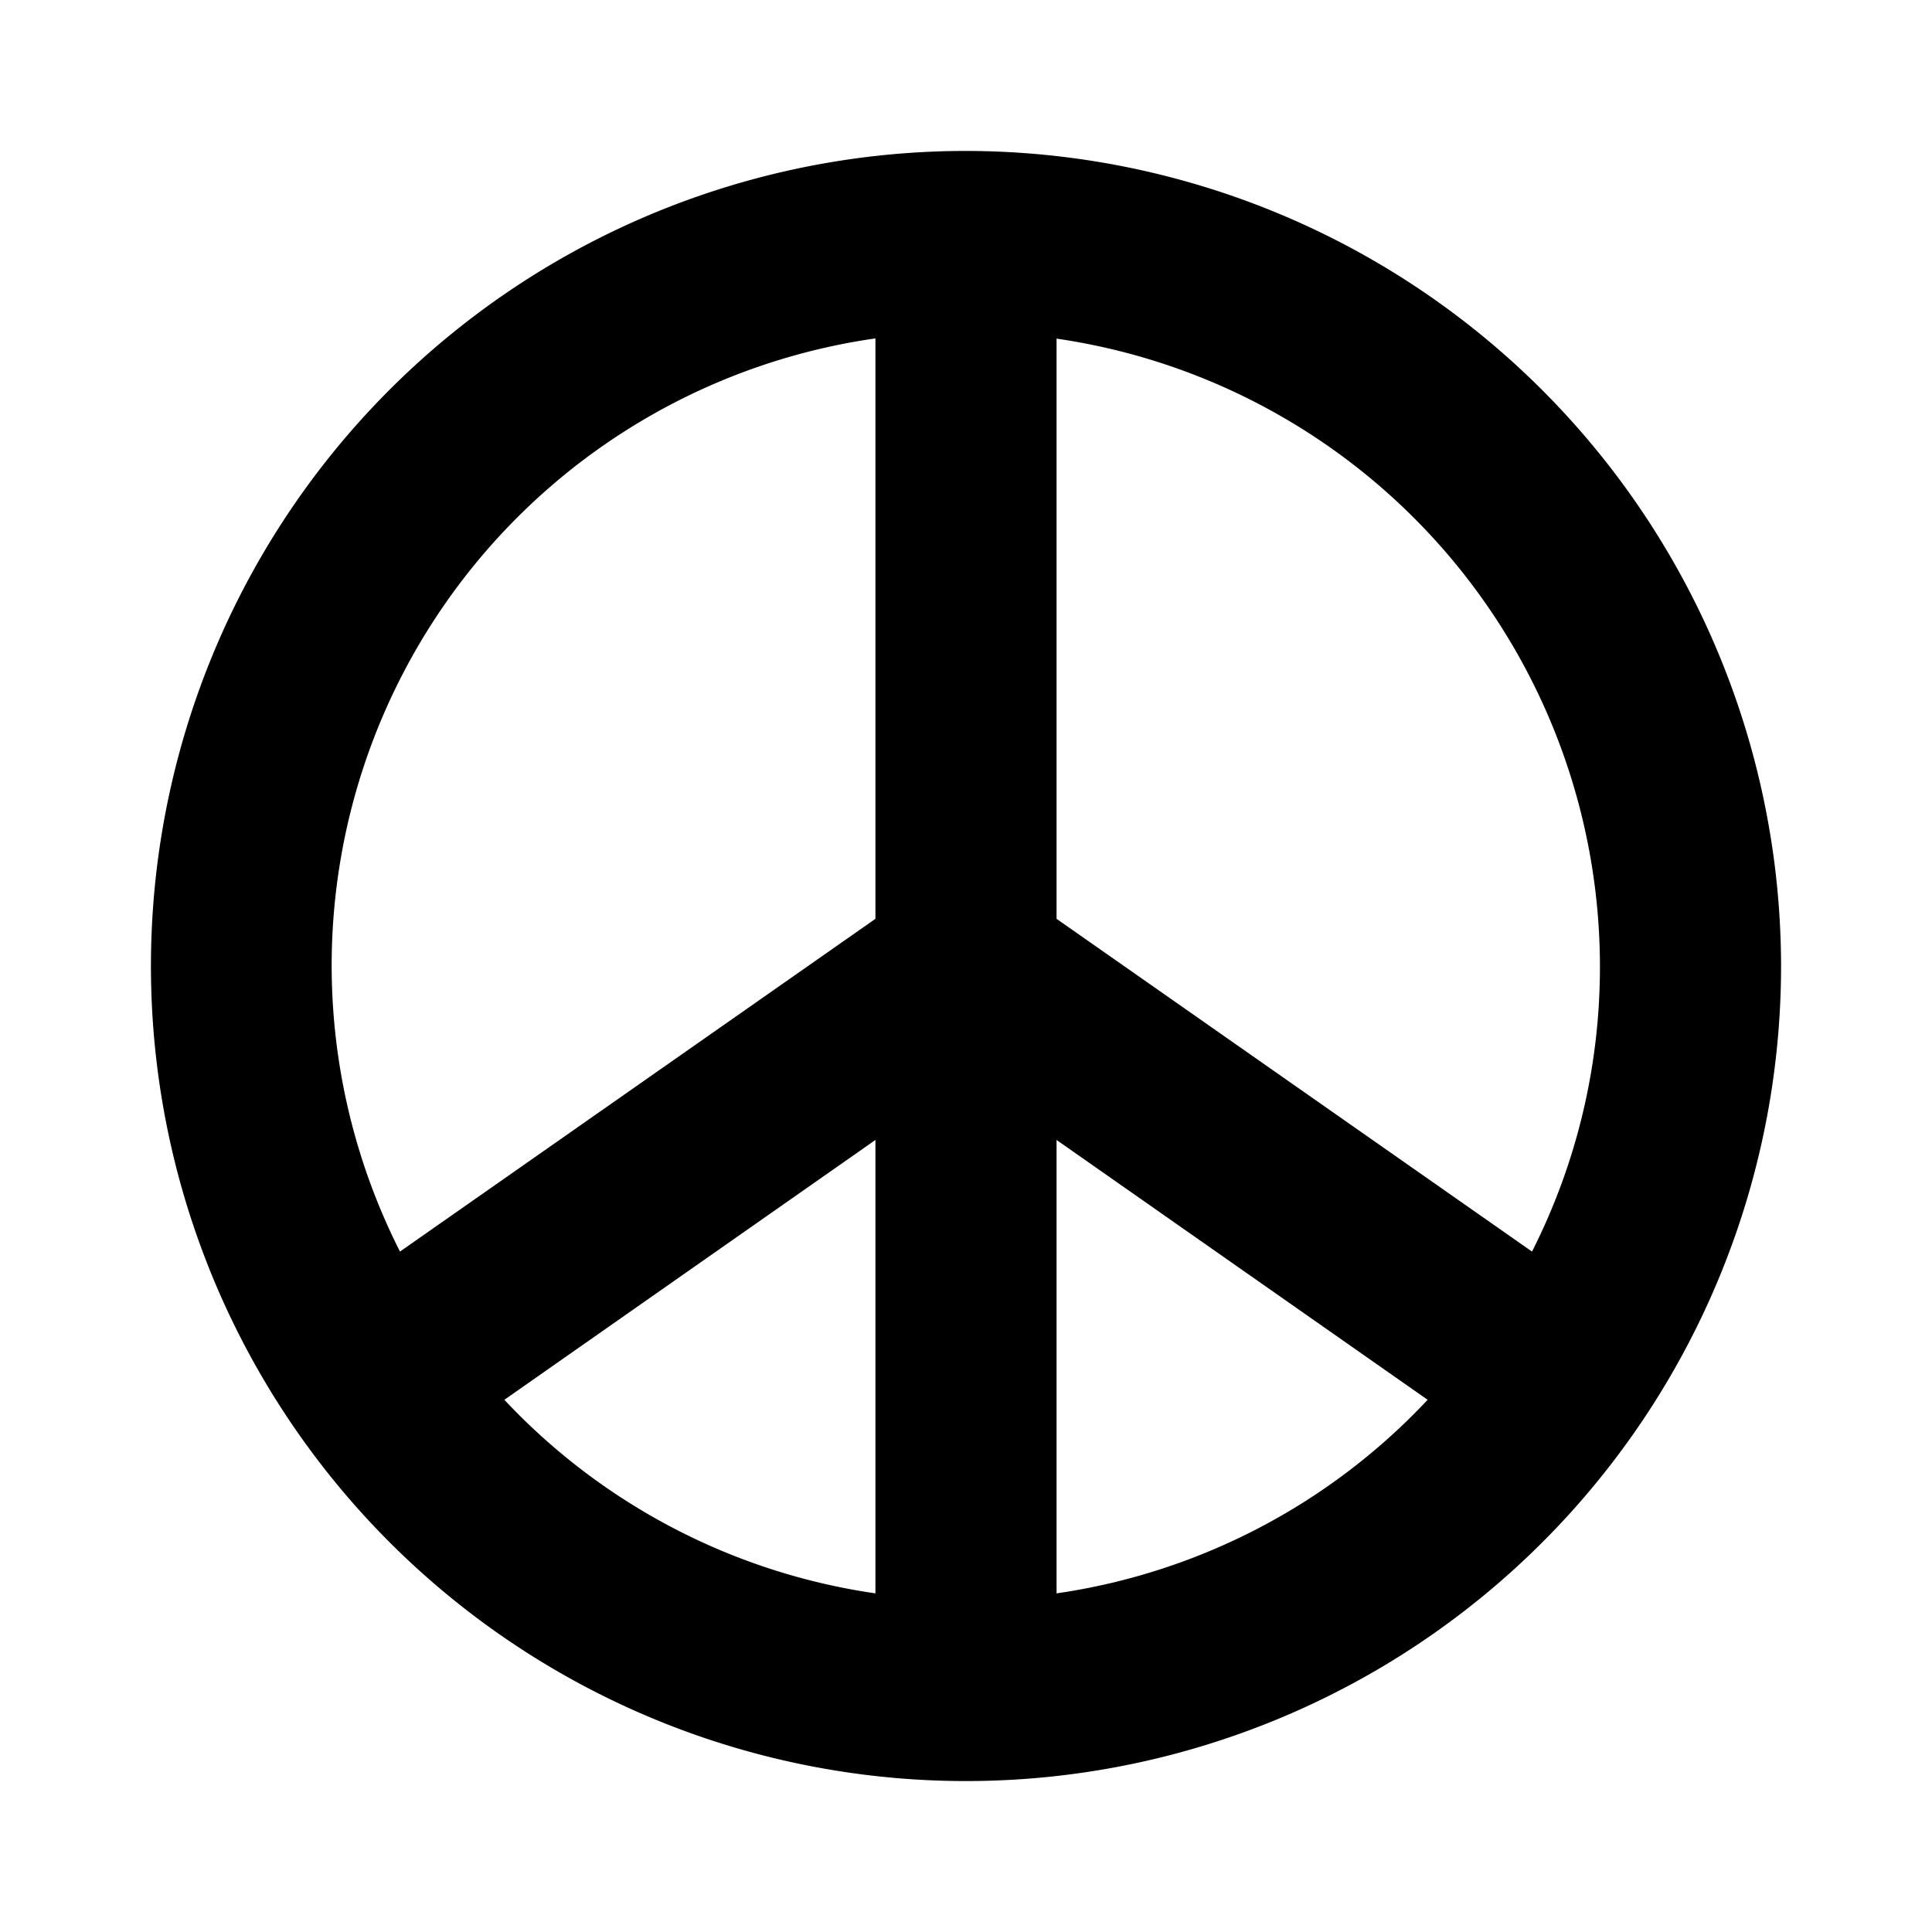 <svg xmlns="http://www.w3.org/2000/svg" viewBox="0 0 256 256" fill="currentColor"><path d="M128,20A108,108,0,1,0,236,128,108.12,108.12,0,0,0,128,20Zm84,108a83.43,83.43,0,0,1-9,37.84l-63-44.09V44.87A84.12,84.12,0,0,1,212,128ZM116,44.87v76.88L53,165.84a83.93,83.93,0,0,1,63-121ZM66.83,185.48,116,151.05v60.08A83.86,83.86,0,0,1,66.83,185.48ZM140,211.13V151.05l49.17,34.43A83.86,83.86,0,0,1,140,211.13Z"/></svg>